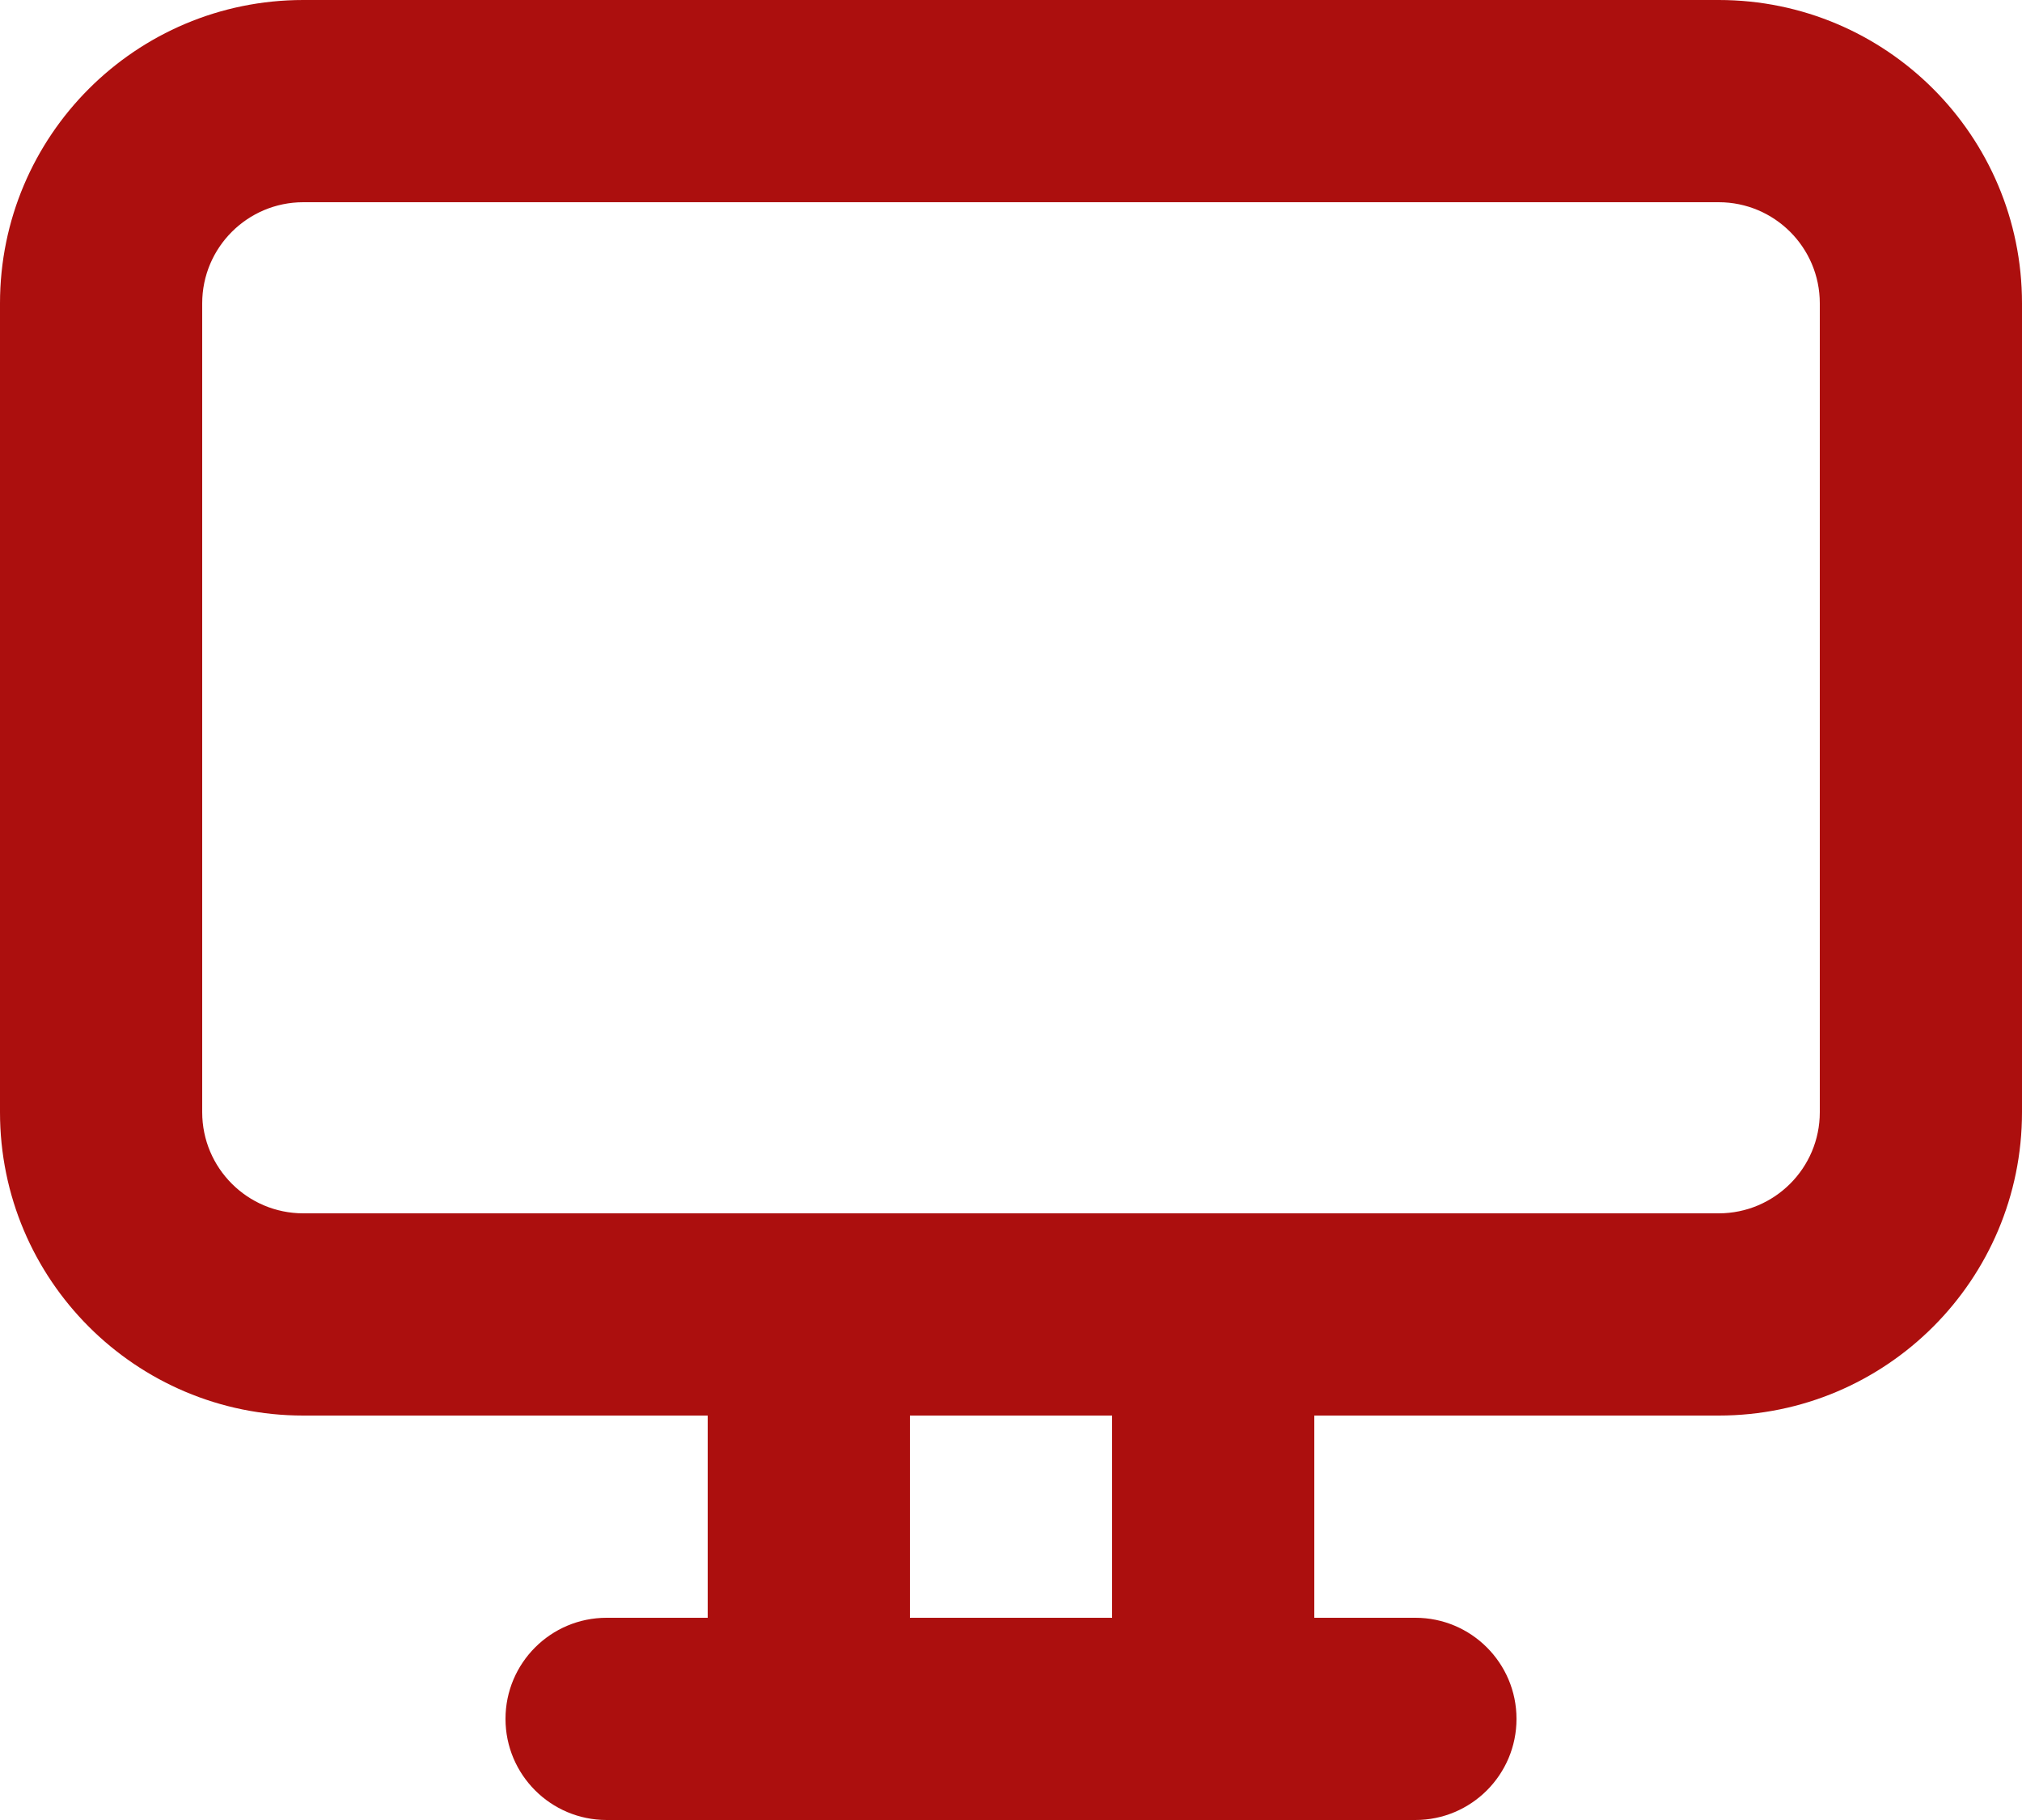 <svg xmlns="http://www.w3.org/2000/svg" width="20" height="18" viewBox="0 0 20 18" fill="none"><path fill-rule="evenodd" clip-rule="evenodd" d="M0 3V11C0 12.657 1.343 14 3 14H7L7 16H6C5.448 16 5 16.448 5 17C5 17.552 5.448 18 6 18H8H12H14C14.552 18 15 17.552 15 17C15 16.448 14.552 16 14 16H13L13 14L17 14C18.657 14 20 12.657 20 11V3C20 1.343 18.657 0 17 0H3C1.343 0 0 1.343 0 3ZM11 14H9L9 16H11L11 14ZM3 12C2.448 12 2 11.552 2 11L2 3C2 2.448 2.448 2 3 2L17 2C17.552 2 18 2.448 18 3V11C18 11.552 17.552 12 17 12L3 12Z" fill="#AC0F0E"></path></svg>
